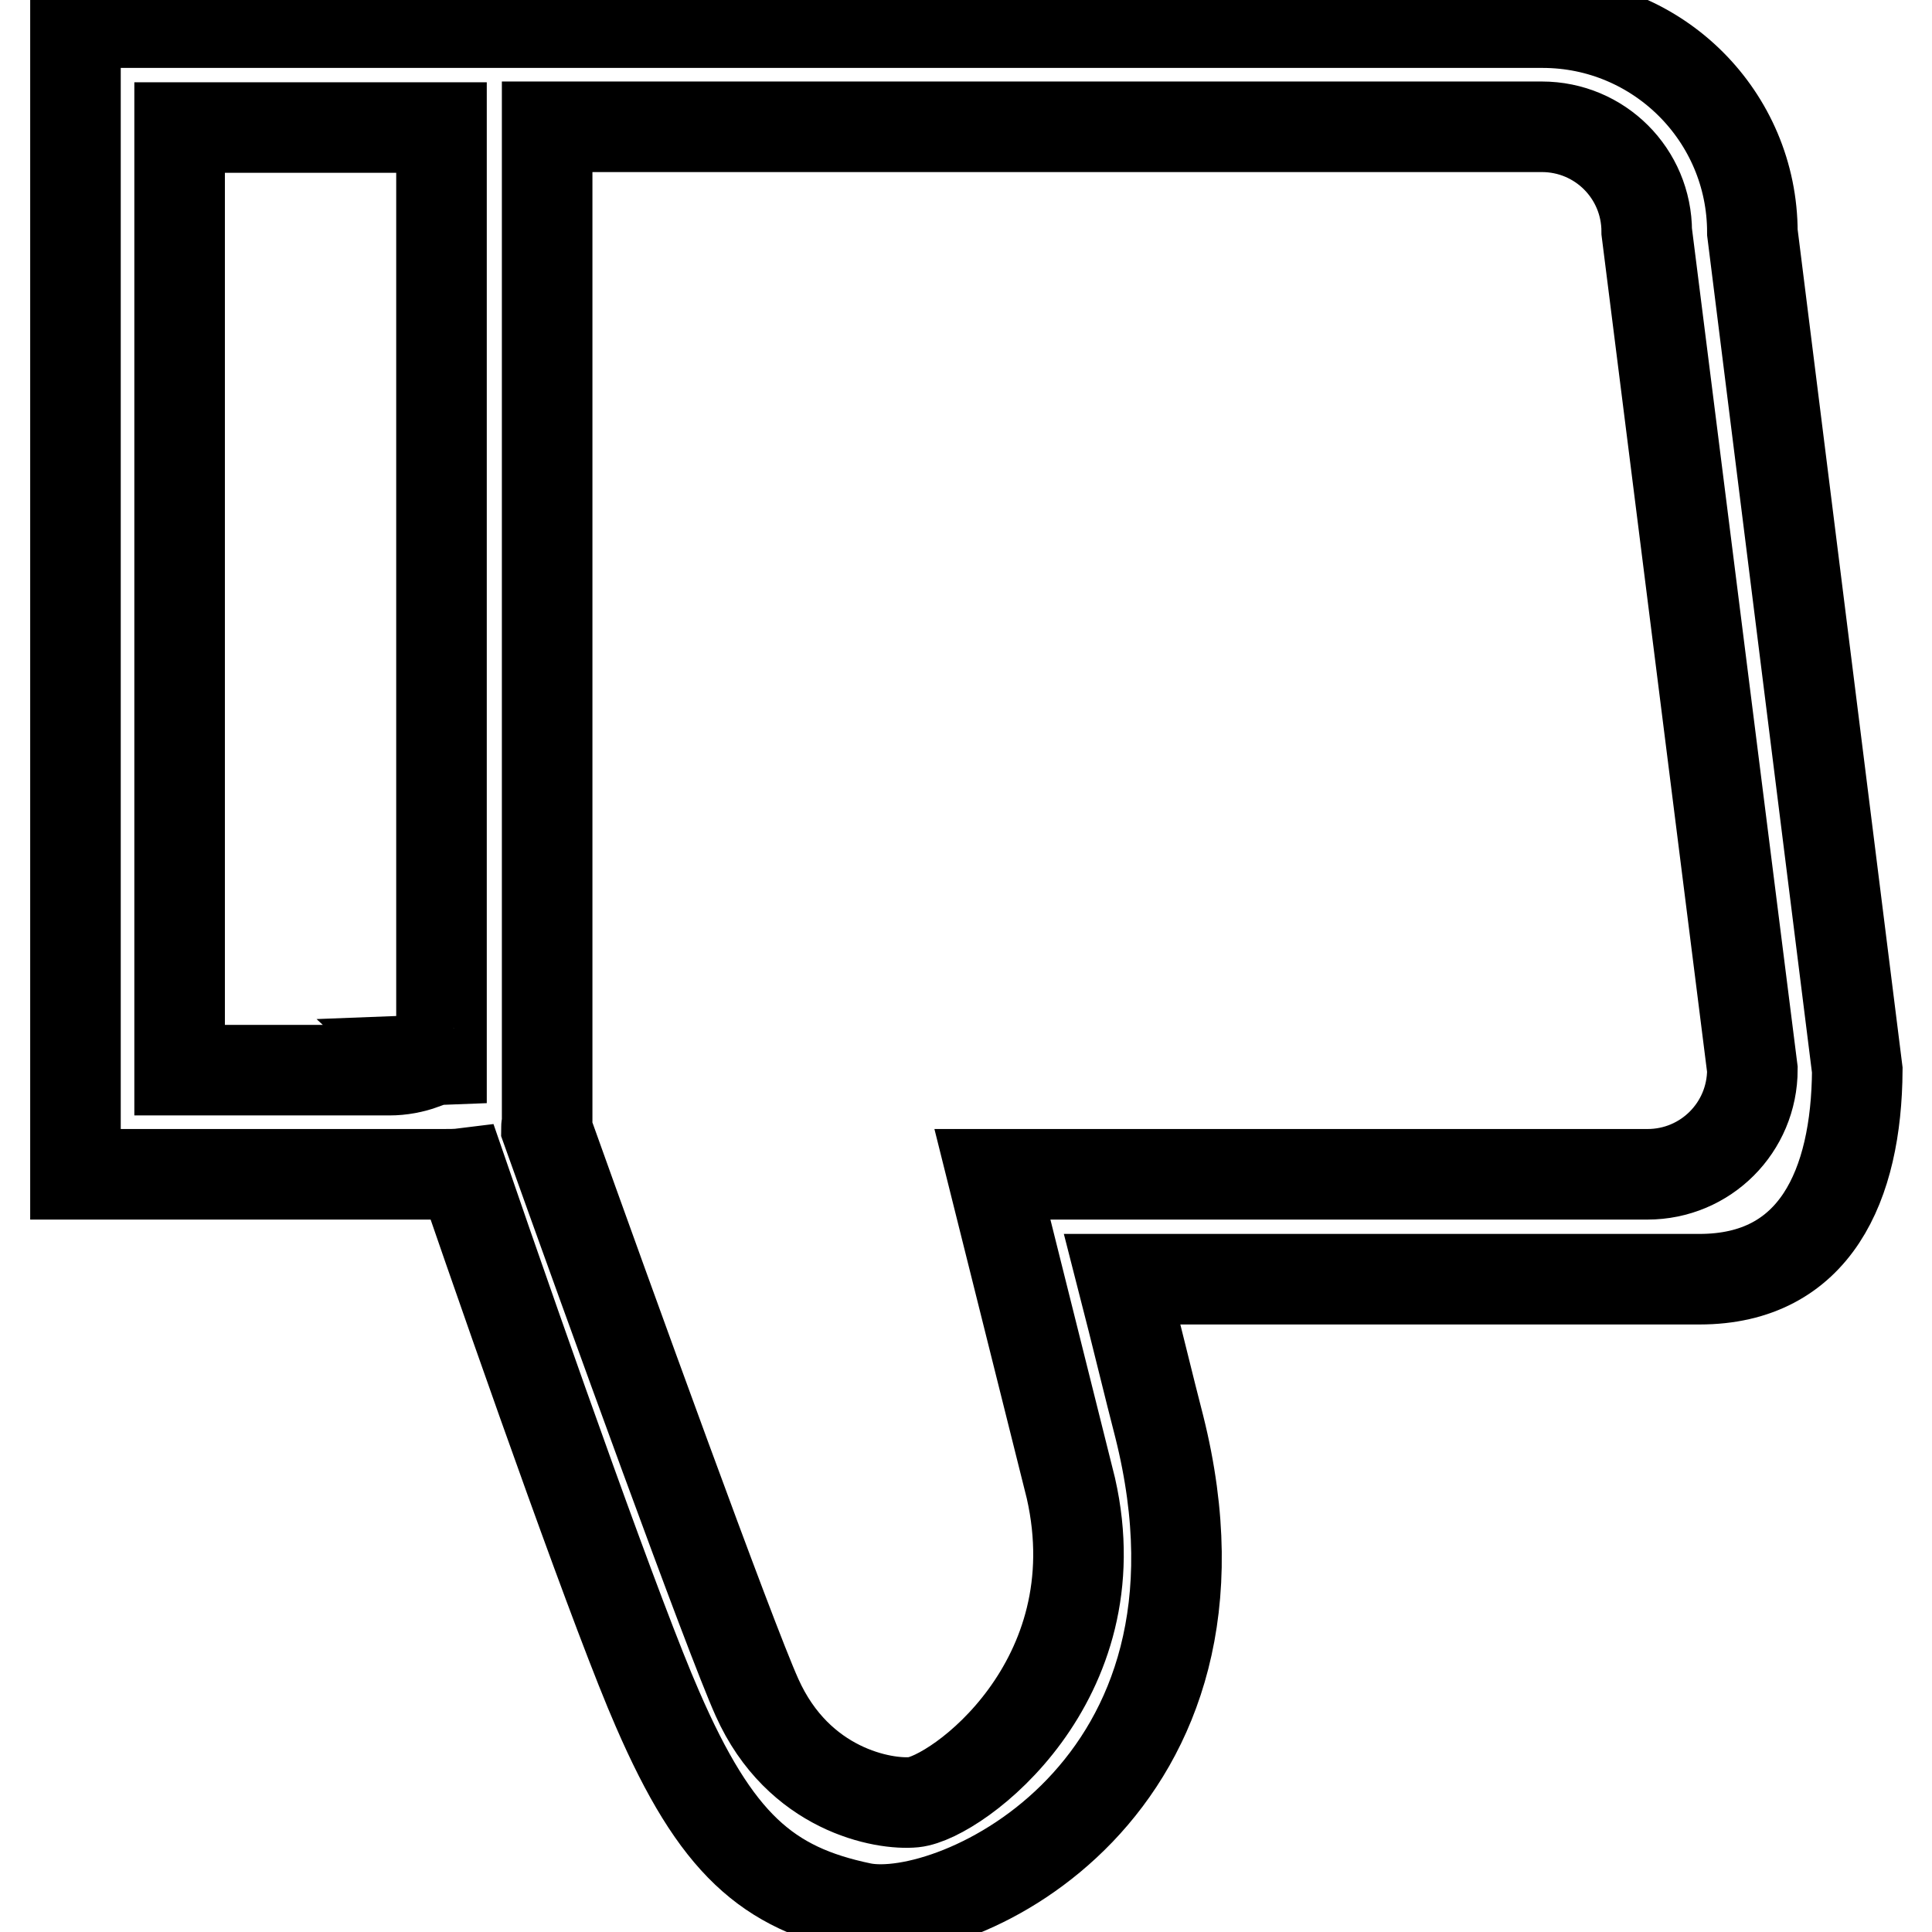 <?xml version="1.0" encoding="utf-8"?>
<!-- Svg Vector Icons : http://www.onlinewebfonts.com/icon -->
<!DOCTYPE svg PUBLIC "-//W3C//DTD SVG 1.1//EN" "http://www.w3.org/Graphics/SVG/1.1/DTD/svg11.dtd">
<svg version="1.1" xmlns="http://www.w3.org/2000/svg" xmlns:xlink="http://www.w3.org/1999/xlink" x="0px" y="0px" viewBox="0 0 256 256" enable-background="new 0 0 256 256" xml:space="preserve">
<g> <path stroke-width="12" fill-opacity="0" stroke="#000000"  d="M225.2,169.5h-76.5c1.9,7.4,3.6,14.5,4.9,19.5c12.1,48.2-27,66.3-39.4,63.8c-12.5-2.6-19.3-8.4-27.1-26.4 c-5-11.4-17.2-45.9-25.8-70.9c-0.8,0.1-1.7,0.1-2.6,0.1H10V3h48.6c0.2,0,0.4,0,0.6,0h33.7c0.1,0,0.3,0,0.4,0h111.1 c15.3,0,27.8,12.4,27.8,27.8l13.9,111C246,157.1,240.5,169.5,225.2,169.5L225.2,169.5z M51.6,16.9L51.6,16.9l-27.8,0v0h0v124.9H24 h27.6c1.6,0,3.1-0.3,4.5-0.8c-0.1-0.2-0.1-0.4-0.2-0.5l2.6-0.1V16.9H51.6L51.6,16.9z M218.2,30.7c0-7.7-6.2-13.9-13.9-13.9H100.2v0 H72.5v131.8c0,0.3-0.1,0.6-0.1,0.9c8.4,23.5,24.3,67.4,27.9,75.4c5.5,12.3,16.8,14.3,20.8,13.9c5.7-0.6,26.6-16,20.8-41.6 l-10.4-41.6h86.8c7.7,0,13.9-6.2,13.9-13.9L218.2,30.7L218.2,30.7z"/></g>
</svg>
